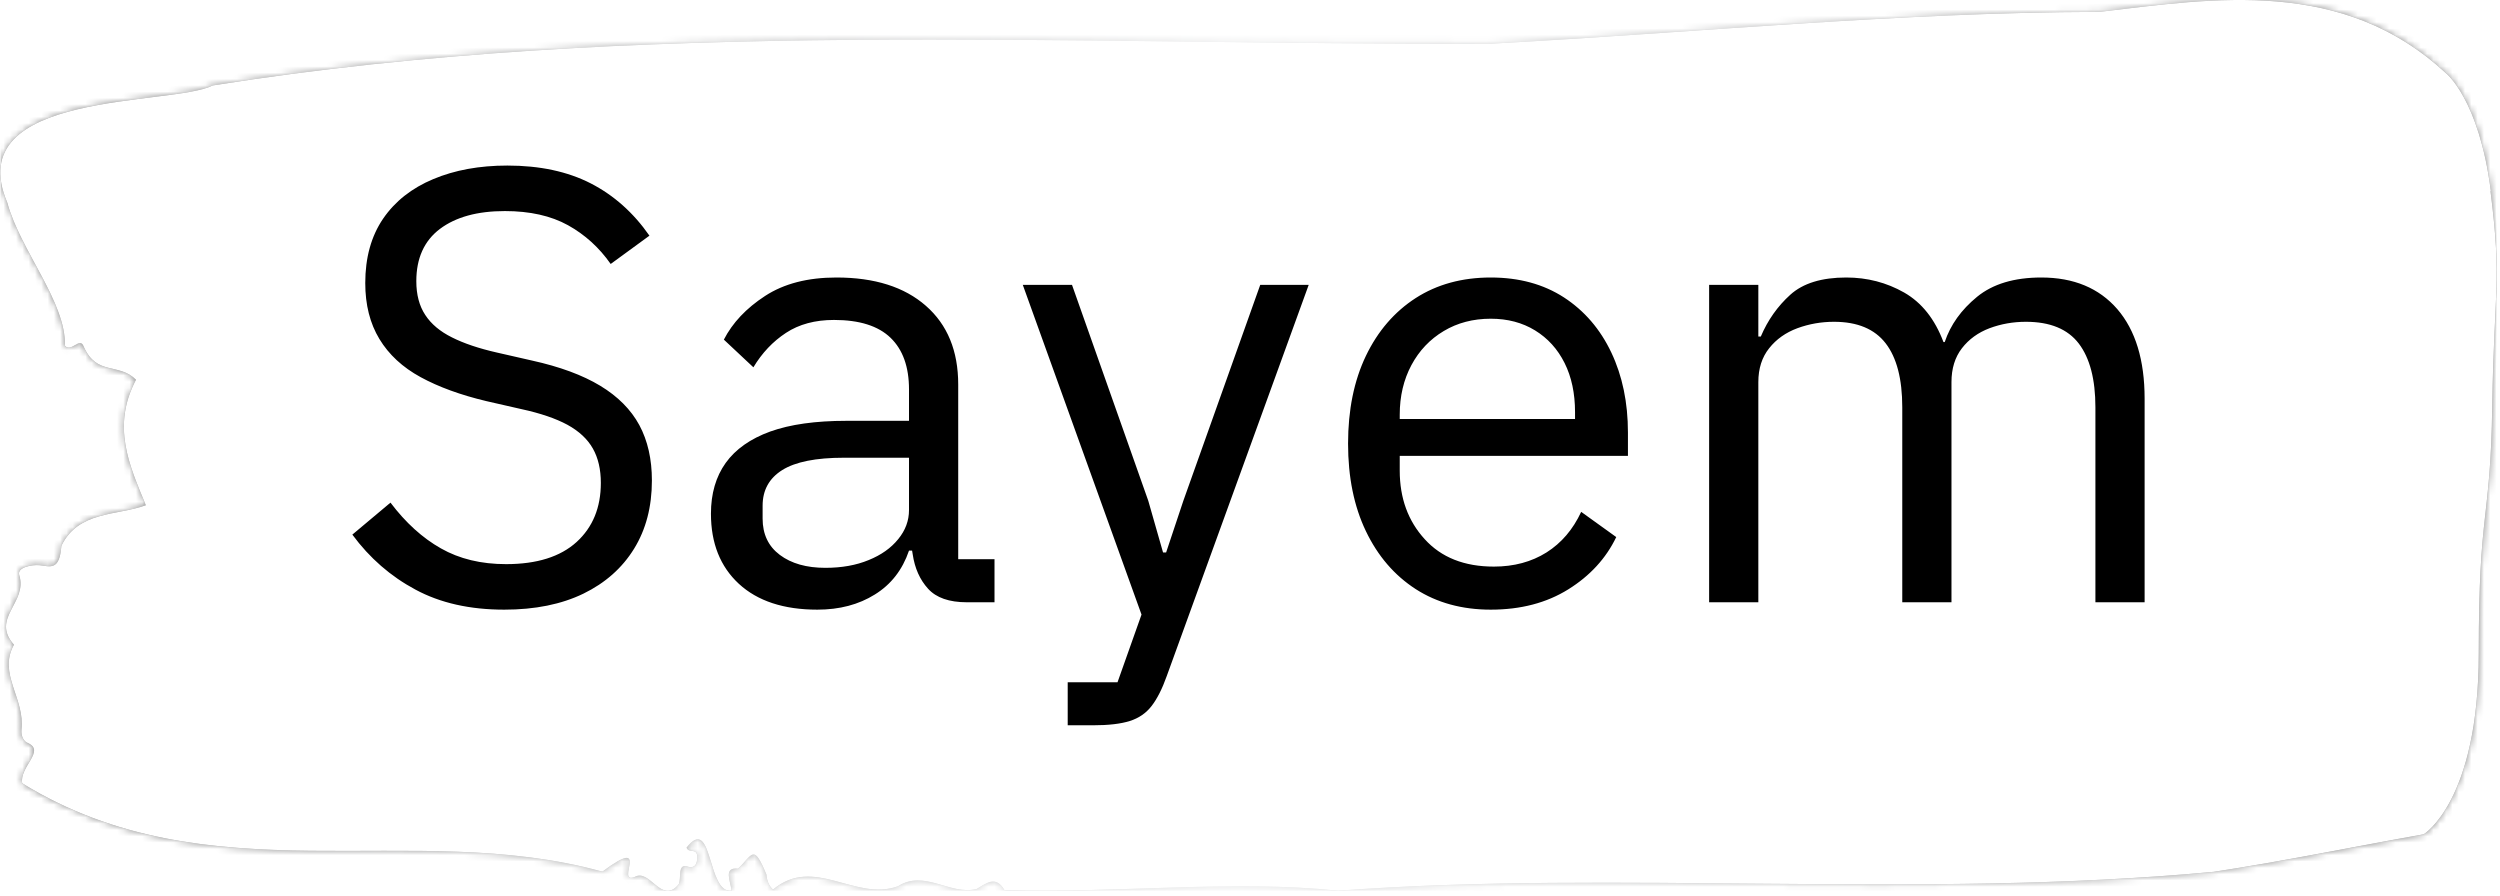 <svg xmlns="http://www.w3.org/2000/svg" version="1.1" xmlns:xlink="http://www.w3.org/1999/xlink" xmlns:svgjs="http://svgjs.dev/svgjs" width="2000" height="717" viewBox="0 0 2000 717"><g transform="matrix(1,0,0,1,-1.211,-2.158)"><svg viewBox="0 0 396 142" data-background-color="#000000" preserveAspectRatio="xMidYMid meet" height="717" width="2000" xmlns="http://www.w3.org/2000/svg" xmlns:xlink="http://www.w3.org/1999/xlink"><g id="tight-bounds" transform="matrix(1,0,0,1,0.24,0.427)"><svg viewBox="0 0 395.52 141.145" height="141.145" width="395.52"><rect width="395.52" height="141.145" fill="url(#a1fd474a-1a79-4013-9465-45655bf298dc)" mask="url(#3ecbfb03-44f6-4f92-83f8-7580b9495e4c)" data-fill-palette-color="tertiary"></rect><g><svg viewBox="0 0 395.52 141.145" height="141.145" width="395.52"><g><svg viewBox="0 0 395.52 141.145" height="141.145" width="395.52"><g id="textblocktransform"><svg viewBox="0 0 395.52 141.145" height="141.145" width="395.52" id="textblock"><g><svg viewBox="0 0 395.52 141.145" height="141.145" width="395.52"><path d="M394.594 30.273C392.735 15.622 387.435 11.549 387.435 11.549 371.165-3.541 350.86-0.289 332.619 1.88 300.414 1.968 268.339 5.191 236.208 6.92 168.767 7.183 100.749 2.847 33.643 13.542 27.339 16.823-6.54 14.186 1.121 32.148 3.129 39.62 10.456 47.913 10.232 54.769 11.236 55.97 12.631 53.216 13.226 54.945 15.309 59.604 18.711 57.406 21.501 60.161 17.614 67.515 20.403 73.639 23.062 80.056 18.377 81.727 12.371 80.936 9.675 86.474 9.396 90.488 7.89 89.726 6.235 89.55 5.026 89.433 2.59 89.873 2.999 91.132 4.394 95.44-1.594 97.93 2.162 102.15-0.422 106.721 3.948 110.677 3.353 115.629 3.278 116.625 3.687 117.475 4.338 117.709 7.22 118.969 3.018 121.43 3.464 124.097 33.029 142.322 65.104 129.723 95.394 138.103 103.259 132.243 97.346 140.183 100.489 138.953 102.943 137.517 104.728 143.465 107.499 140.096 107.927 139.129 107.276 136.843 108.8 137.283 109.6 137.517 110.307 137.458 110.418 136.111 110.586 134.089 109.117 135.349 108.726 134.294 112.947 128.961 111.906 141.649 115.866 141.121 115.68 139.568 114.528 137.341 116.889 137.634 119.232 135.407 119.306 133.561 121.389 138.572 121.463 139.656 121.835 140.418 122.43 140.945 128.938 135.495 135.409 142.879 142.233 140.418 146.417 137.722 150.433 141.883 154.672 140.857 156.16 140.037 157.666 138.572 159.098 141.033 176.632 141.561 195.319 139.363 211.943 141.121 256.364 137.839 303.836 142.469 350.674 138.132 361.719 136.462 373.192 134.089 383.958 132.184 383.958 132.184 392.679 126.968 392.679 103.527S394.538 83.016 394.817 64.351C395.096 45.686 396.398 44.924 394.538 30.273Z" opacity="1" fill="url(#a1fd474a-1a79-4013-9465-45655bf298dc)" data-fill-palette-color="tertiary"></path><g transform="matrix(1,0,0,1,55.768,26.231)"><svg width="283.983" viewBox="2.1 -35.5 145.69 45.5" height="88.684" data-palette-color="#000000"><path d="M14.45 0.6L14.45 0.6Q10.25 0.6 7.23-1.03 4.2-2.65 2.1-5.5L2.1-5.5 5.2-8.1Q7.05-5.65 9.3-4.38 11.55-3.1 14.6-3.1L14.6-3.1Q18.35-3.1 20.33-4.9 22.3-6.7 22.3-9.7L22.3-9.7Q22.3-11.35 21.65-12.5 21-13.65 19.58-14.43 18.15-15.2 15.85-15.7L15.85-15.7 13-16.35Q9.85-17.1 7.65-18.3 5.45-19.5 4.3-21.4 3.15-23.3 3.15-25.95L3.15-25.95Q3.15-29.05 4.6-31.18 6.05-33.3 8.68-34.4 11.3-35.5 14.7-35.5L14.7-35.5Q18.65-35.5 21.48-34.05 24.3-32.6 26.25-29.8L26.25-29.8 23.1-27.5Q21.7-29.5 19.63-30.65 17.55-31.8 14.5-31.8L14.5-31.8Q11.15-31.8 9.22-30.35 7.3-28.9 7.3-26.1L7.3-26.1Q7.3-24.45 8.03-23.35 8.75-22.25 10.2-21.53 11.65-20.8 13.85-20.3L13.85-20.3 16.7-19.65Q20.1-18.9 22.25-17.6 24.4-16.3 25.43-14.4 26.45-12.5 26.45-9.9L26.45-9.9Q26.45-6.7 25-4.35 23.55-2 20.88-0.7 18.2 0.6 14.45 0.6ZM39.9 0.6L39.9 0.6Q35.8 0.6 33.52-1.5 31.25-3.6 31.25-7.2L31.25-7.2Q31.25-9.65 32.45-11.33 33.65-13 36.07-13.88 38.5-14.75 42.25-14.75L42.25-14.75 47.35-14.75 47.35-17.3Q47.35-20.05 45.85-21.5 44.35-22.95 41.25-22.95L41.25-22.95Q38.95-22.95 37.35-21.9 35.75-20.85 34.7-19.1L34.7-19.1 32.3-21.35Q33.35-23.4 35.65-24.9 37.95-26.4 41.45-26.4L41.45-26.4Q46.1-26.4 48.72-24.1 51.35-21.8 51.35-17.7L51.35-17.7 51.35-3.5 54.3-3.5 54.3 0 52.05 0Q49.9 0 48.9-1.1 47.9-2.2 47.65-3.9L47.65-3.9 47.6-4.2 47.35-4.2Q46.55-1.85 44.57-0.63 42.6 0.6 39.9 0.6ZM40.55-2.8L40.55-2.8Q42.55-2.8 44.07-3.43 45.6-4.05 46.47-5.13 47.35-6.2 47.35-7.5L47.35-7.5 47.35-11.75 42.05-11.75Q38.65-11.75 37.05-10.75 35.45-9.75 35.45-7.85L35.45-7.85 35.45-6.8Q35.45-4.9 36.85-3.85 38.25-2.8 40.55-2.8ZM62.3 10L60.25 10 60.25 6.5 64.3 6.5 66.25 1 56.6-25.8 60.6-25.8 66.8-8.25 68-4.05 68.25-4.05 69.65-8.25 75.9-25.8 79.84-25.8 68.3 6Q67.75 7.55 67.07 8.43 66.4 9.3 65.3 9.65 64.2 10 62.3 10L62.3 10ZM94.64 0.6L94.64 0.6Q91.14 0.6 88.54-1.07 85.94-2.75 84.49-5.78 83.04-8.8 83.04-12.9L83.04-12.9Q83.04-17 84.49-20.03 85.94-23.05 88.54-24.73 91.14-26.4 94.64-26.4L94.64-26.4Q98.09-26.4 100.59-24.78 103.09-23.15 104.44-20.3 105.79-17.45 105.79-13.8L105.79-13.8 105.79-11.9 87.24-11.9 87.24-10.7Q87.24-7.35 89.27-5.13 91.29-2.9 94.89-2.9L94.89-2.9Q97.34-2.9 99.17-4.05 100.99-5.2 101.99-7.35L101.99-7.35 104.84-5.3Q103.59-2.7 100.94-1.05 98.29 0.6 94.64 0.6ZM87.24-15.25L87.24-14.9 101.49-14.9 101.49-15.45Q101.49-17.75 100.64-19.45 99.79-21.15 98.24-22.1 96.69-23.05 94.64-23.05L94.64-23.05Q92.49-23.05 90.82-22.05 89.14-21.05 88.19-19.28 87.24-17.5 87.24-15.25L87.24-15.25ZM116.39 0L112.39 0 112.39-25.8 116.39-25.8 116.39-21.6 116.59-21.6Q117.44-23.6 118.99-25 120.54-26.4 123.54-26.4L123.54-26.4Q126.09-26.4 128.24-25.18 130.39-23.95 131.44-21.15L131.44-21.15 131.54-21.15Q132.24-23.25 134.17-24.83 136.09-26.4 139.39-26.4L139.39-26.4Q143.34-26.4 145.57-23.83 147.79-21.25 147.79-16.55L147.79-16.55 147.79 0 143.79 0 143.79-15.85Q143.79-19.25 142.44-21.03 141.09-22.8 138.14-22.8L138.14-22.8Q136.59-22.8 135.19-22.28 133.79-21.75 132.94-20.65 132.09-19.55 132.09-17.9L132.09-17.9 132.09 0 128.09 0 128.09-15.85Q128.09-19.3 126.74-21.05 125.39-22.8 122.54-22.8L122.54-22.8Q120.99-22.8 119.57-22.28 118.14-21.75 117.27-20.65 116.39-19.55 116.39-17.9L116.39-17.9 116.39 0Z" opacity="1" transform="matrix(1,0,0,1,0,0)" fill="#000000" class="wordmark-text-0" data-fill-palette-color="quaternary" id="text-0"></path></svg></g></svg></g></svg></g></svg></g><g></g></svg></g><defs></defs><mask id="3ecbfb03-44f6-4f92-83f8-7580b9495e4c"><g id="SvgjsG2147"><svg viewBox="0 0 395.52 141.145" height="141.145" width="395.52"><g><svg viewBox="0 0 395.52 141.145" height="141.145" width="395.52"><g><svg viewBox="0 0 395.52 141.145" height="141.145" width="395.52"><g id="SvgjsG2146"><svg viewBox="0 0 395.52 141.145" height="141.145" width="395.52" id="SvgjsSvg2145"><g><svg viewBox="0 0 395.52 141.145" height="141.145" width="395.52"><path d="M394.594 30.273C392.735 15.622 387.435 11.549 387.435 11.549 371.165-3.541 350.86-0.289 332.619 1.88 300.414 1.968 268.339 5.191 236.208 6.92 168.767 7.183 100.749 2.847 33.643 13.542 27.339 16.823-6.54 14.186 1.121 32.148 3.129 39.62 10.456 47.913 10.232 54.769 11.236 55.97 12.631 53.216 13.226 54.945 15.309 59.604 18.711 57.406 21.501 60.161 17.614 67.515 20.403 73.639 23.062 80.056 18.377 81.727 12.371 80.936 9.675 86.474 9.396 90.488 7.89 89.726 6.235 89.55 5.026 89.433 2.59 89.873 2.999 91.132 4.394 95.44-1.594 97.93 2.162 102.15-0.422 106.721 3.948 110.677 3.353 115.629 3.278 116.625 3.687 117.475 4.338 117.709 7.22 118.969 3.018 121.43 3.464 124.097 33.029 142.322 65.104 129.723 95.394 138.103 103.259 132.243 97.346 140.183 100.489 138.953 102.943 137.517 104.728 143.465 107.499 140.096 107.927 139.129 107.276 136.843 108.8 137.283 109.6 137.517 110.307 137.458 110.418 136.111 110.586 134.089 109.117 135.349 108.726 134.294 112.947 128.961 111.906 141.649 115.866 141.121 115.68 139.568 114.528 137.341 116.889 137.634 119.232 135.407 119.306 133.561 121.389 138.572 121.463 139.656 121.835 140.418 122.43 140.945 128.938 135.495 135.409 142.879 142.233 140.418 146.417 137.722 150.433 141.883 154.672 140.857 156.16 140.037 157.666 138.572 159.098 141.033 176.632 141.561 195.319 139.363 211.943 141.121 256.364 137.839 303.836 142.469 350.674 138.132 361.719 136.462 373.192 134.089 383.958 132.184 383.958 132.184 392.679 126.968 392.679 103.527S394.538 83.016 394.817 64.351C395.096 45.686 396.398 44.924 394.538 30.273Z" opacity="1" fill="white"></path><g transform="matrix(1,0,0,1,55.768,26.231)"><svg width="283.983" viewBox="2.1 -35.5 145.69 45.5" height="88.684" data-palette-color="#000000"><path d="M14.45 0.6L14.45 0.6Q10.25 0.6 7.23-1.03 4.2-2.65 2.1-5.5L2.1-5.5 5.2-8.1Q7.05-5.65 9.3-4.38 11.55-3.1 14.6-3.1L14.6-3.1Q18.35-3.1 20.33-4.9 22.3-6.7 22.3-9.7L22.3-9.7Q22.3-11.35 21.65-12.5 21-13.65 19.58-14.43 18.15-15.2 15.85-15.7L15.85-15.7 13-16.35Q9.85-17.1 7.65-18.3 5.45-19.5 4.3-21.4 3.15-23.3 3.15-25.95L3.15-25.95Q3.15-29.05 4.6-31.18 6.05-33.3 8.68-34.4 11.3-35.5 14.7-35.5L14.7-35.5Q18.65-35.5 21.48-34.05 24.3-32.6 26.25-29.8L26.25-29.8 23.1-27.5Q21.7-29.5 19.63-30.65 17.55-31.8 14.5-31.8L14.5-31.8Q11.15-31.8 9.22-30.35 7.3-28.9 7.3-26.1L7.3-26.1Q7.3-24.45 8.03-23.35 8.75-22.25 10.2-21.53 11.65-20.8 13.85-20.3L13.85-20.3 16.7-19.65Q20.1-18.9 22.25-17.6 24.4-16.3 25.43-14.4 26.45-12.5 26.45-9.9L26.45-9.9Q26.45-6.7 25-4.35 23.55-2 20.88-0.7 18.2 0.6 14.45 0.6ZM39.9 0.6L39.9 0.6Q35.8 0.6 33.52-1.5 31.25-3.6 31.25-7.2L31.25-7.2Q31.25-9.65 32.45-11.33 33.65-13 36.07-13.88 38.5-14.75 42.25-14.75L42.25-14.75 47.35-14.75 47.35-17.3Q47.35-20.05 45.85-21.5 44.35-22.95 41.25-22.95L41.25-22.95Q38.95-22.95 37.35-21.9 35.75-20.85 34.7-19.1L34.7-19.1 32.3-21.35Q33.35-23.4 35.65-24.9 37.95-26.4 41.45-26.4L41.45-26.4Q46.1-26.4 48.72-24.1 51.35-21.8 51.35-17.7L51.35-17.7 51.35-3.5 54.3-3.5 54.3 0 52.05 0Q49.9 0 48.9-1.1 47.9-2.2 47.65-3.9L47.65-3.9 47.6-4.2 47.35-4.2Q46.55-1.85 44.57-0.63 42.6 0.6 39.9 0.6ZM40.55-2.8L40.55-2.8Q42.55-2.8 44.07-3.43 45.6-4.05 46.47-5.13 47.35-6.2 47.35-7.5L47.35-7.5 47.35-11.75 42.05-11.75Q38.65-11.75 37.05-10.75 35.45-9.75 35.45-7.85L35.45-7.85 35.45-6.8Q35.45-4.9 36.85-3.85 38.25-2.8 40.55-2.8ZM62.3 10L60.25 10 60.25 6.5 64.3 6.5 66.25 1 56.6-25.8 60.6-25.8 66.8-8.25 68-4.05 68.25-4.05 69.65-8.25 75.9-25.8 79.84-25.8 68.3 6Q67.75 7.55 67.07 8.43 66.4 9.3 65.3 9.65 64.2 10 62.3 10L62.3 10ZM94.64 0.6L94.64 0.6Q91.14 0.6 88.54-1.07 85.94-2.75 84.49-5.78 83.04-8.8 83.04-12.9L83.04-12.9Q83.04-17 84.49-20.03 85.94-23.05 88.54-24.73 91.14-26.4 94.64-26.4L94.64-26.4Q98.09-26.4 100.59-24.78 103.09-23.15 104.44-20.3 105.79-17.45 105.79-13.8L105.79-13.8 105.79-11.9 87.24-11.9 87.24-10.7Q87.24-7.35 89.27-5.13 91.29-2.9 94.89-2.9L94.89-2.9Q97.34-2.9 99.17-4.05 100.99-5.2 101.99-7.35L101.99-7.35 104.84-5.3Q103.59-2.7 100.94-1.05 98.29 0.6 94.64 0.6ZM87.24-15.25L87.24-14.9 101.49-14.9 101.49-15.45Q101.49-17.75 100.64-19.45 99.79-21.15 98.24-22.1 96.69-23.05 94.64-23.05L94.64-23.05Q92.49-23.05 90.82-22.05 89.14-21.05 88.19-19.28 87.24-17.5 87.24-15.25L87.24-15.25ZM116.39 0L112.39 0 112.39-25.8 116.39-25.8 116.39-21.6 116.59-21.6Q117.44-23.6 118.99-25 120.54-26.4 123.54-26.4L123.54-26.4Q126.09-26.4 128.24-25.18 130.39-23.95 131.44-21.15L131.44-21.15 131.54-21.15Q132.24-23.25 134.17-24.83 136.09-26.4 139.39-26.4L139.39-26.4Q143.34-26.4 145.57-23.83 147.79-21.25 147.79-16.55L147.79-16.55 147.79 0 143.79 0 143.79-15.85Q143.79-19.25 142.44-21.03 141.09-22.8 138.14-22.8L138.14-22.8Q136.59-22.8 135.19-22.28 133.79-21.75 132.94-20.65 132.09-19.55 132.09-17.9L132.09-17.9 132.09 0 128.09 0 128.09-15.85Q128.09-19.3 126.74-21.05 125.39-22.8 122.54-22.8L122.54-22.8Q120.99-22.8 119.57-22.28 118.14-21.75 117.27-20.65 116.39-19.55 116.39-17.9L116.39-17.9 116.39 0Z" opacity="1" transform="matrix(1,0,0,1,0,0)" fill="black" class="wordmark-text-0" id="SvgjsPath2144"></path></svg></g></svg></g></svg></g></svg></g><g></g></svg></g><defs><mask></mask></defs></svg><rect width="395.52" height="141.145" fill="black" stroke="none" visibility="hidden"></rect></g></mask><linearGradient x1="0.054" x2="0.941" y1="0.5" y2="0.5" id="a1fd474a-1a79-4013-9465-45655bf298dc"><stop stop-color="#8c8c8c" offset="0"></stop><stop stop-color="#e3e4e5" offset="0.498"></stop><stop stop-color="#8c8c8c" offset="1"></stop></linearGradient></svg><rect width="395.52" height="141.145" fill="none" stroke="none" visibility="hidden"></rect></g></svg></g></svg>